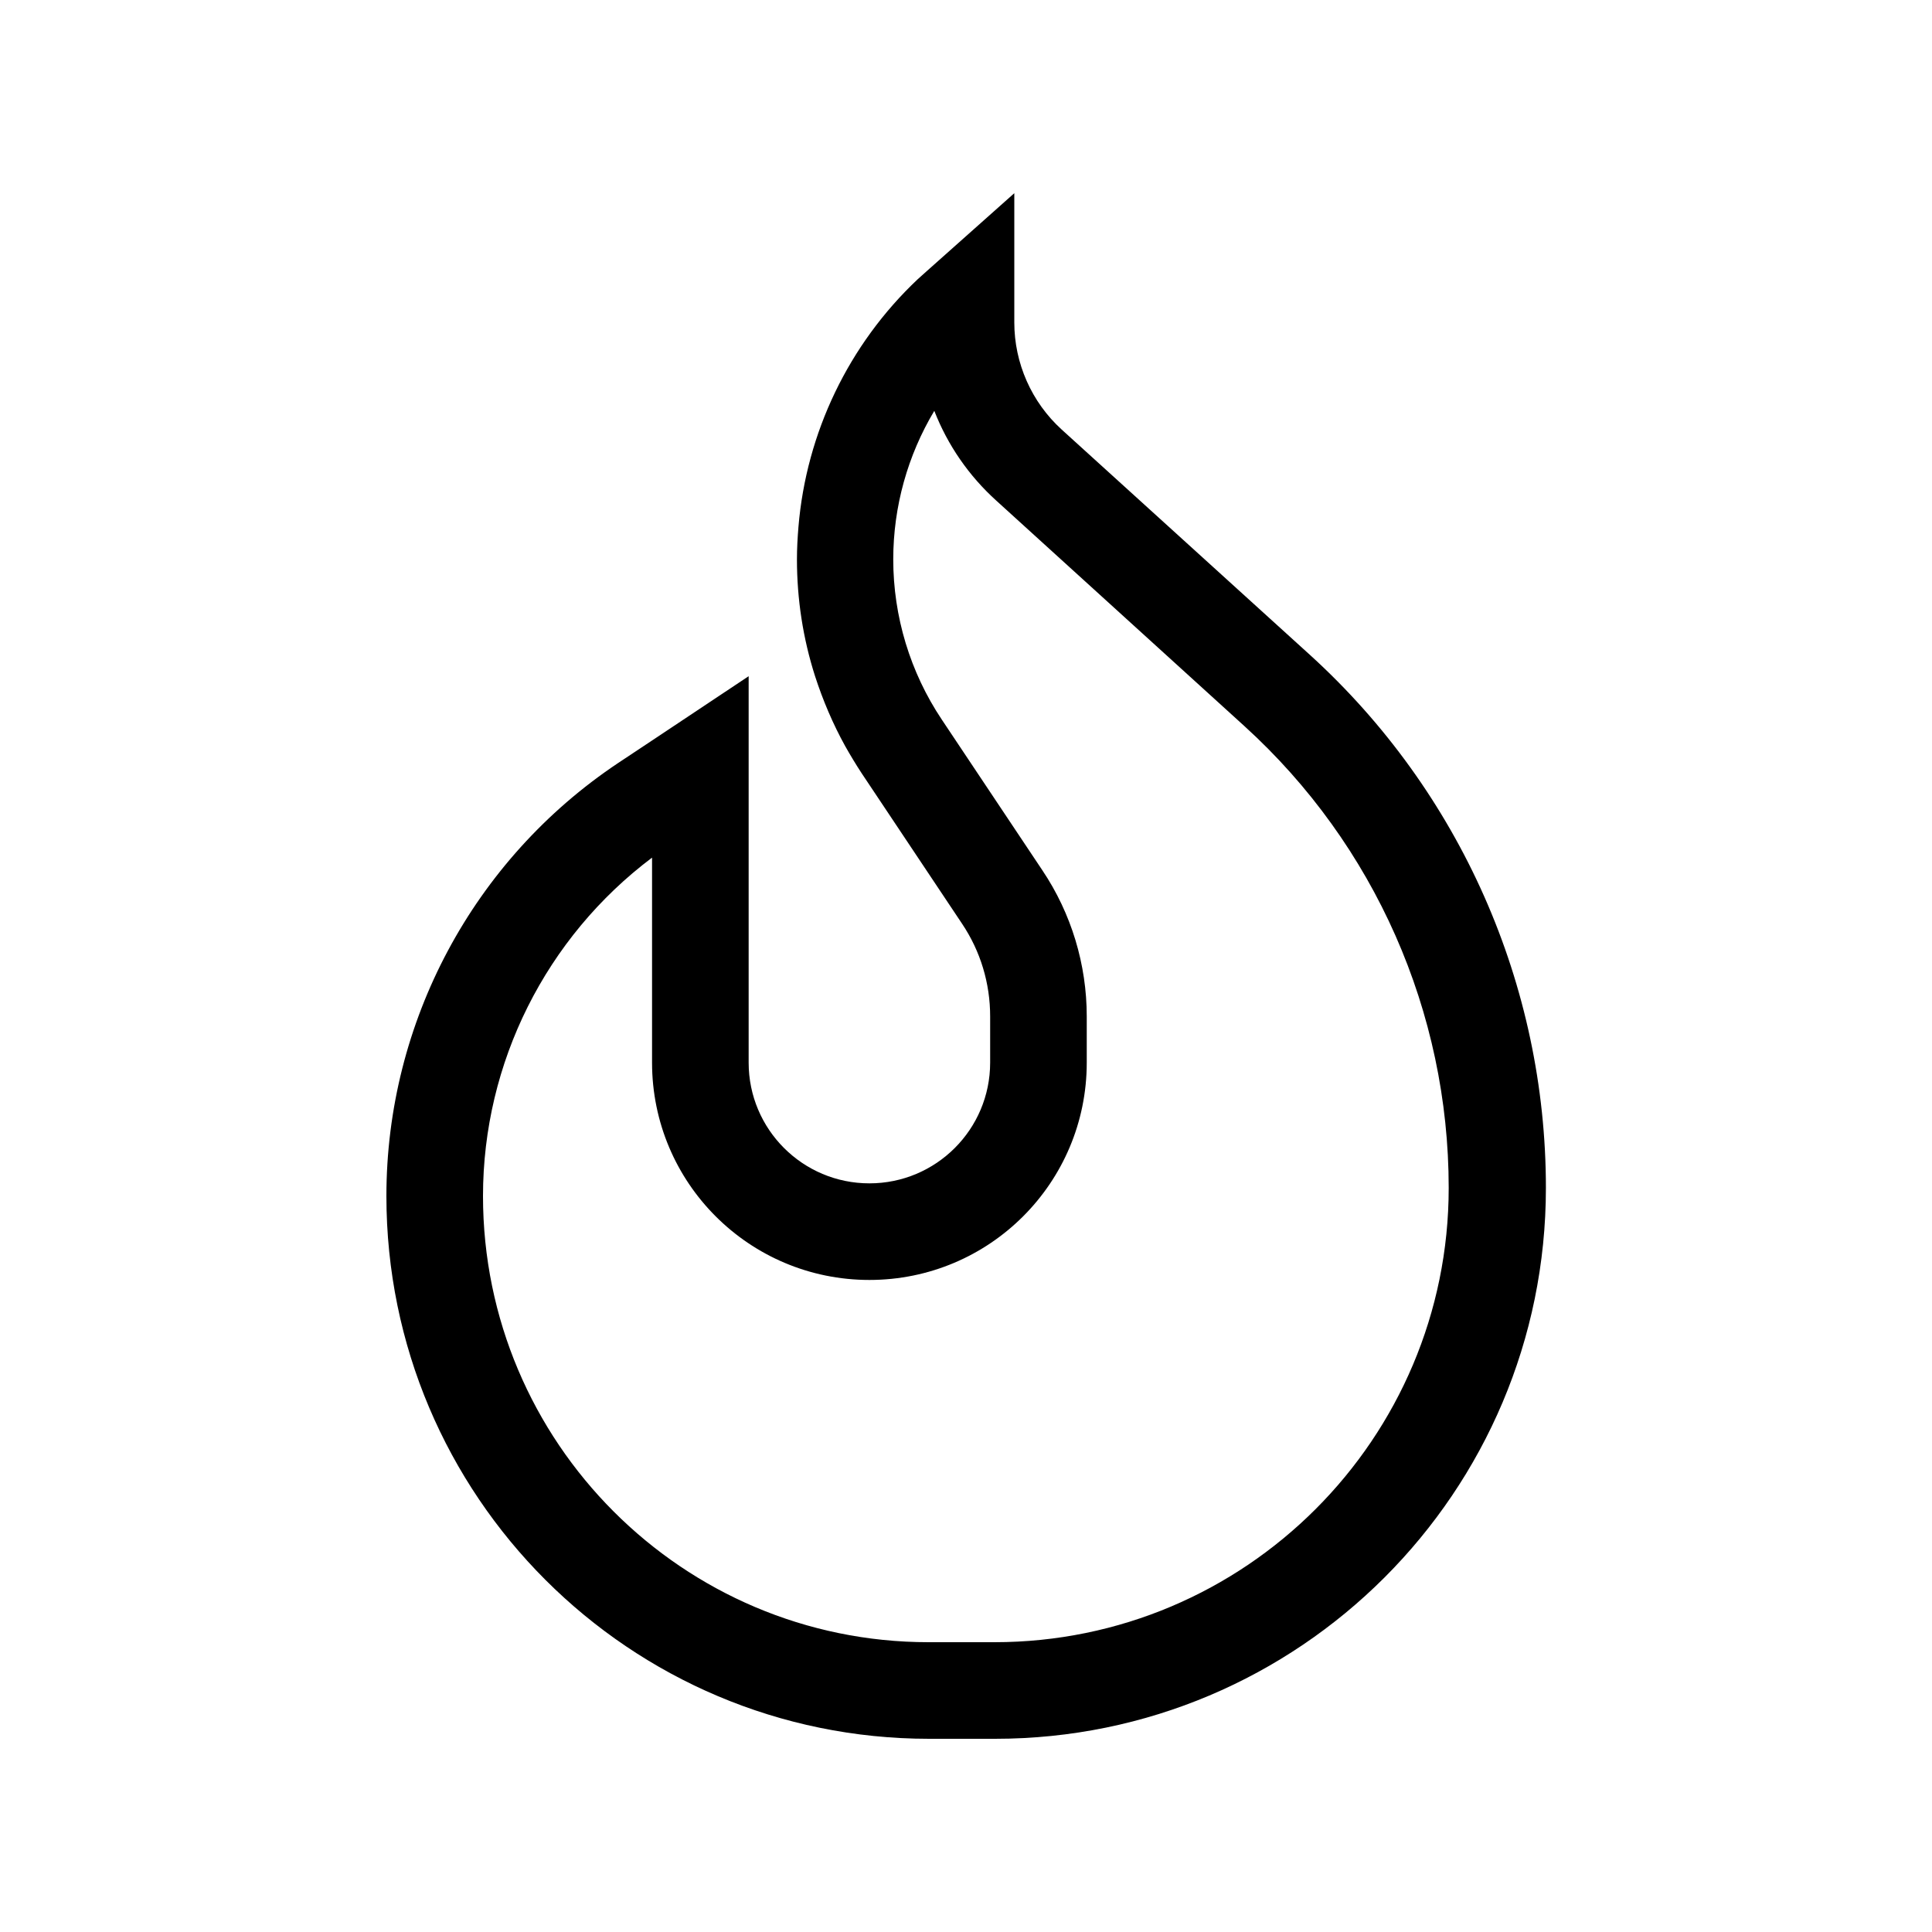 <svg xmlns="http://www.w3.org/2000/svg" viewBox="0 0 640 640"><!--! Font Awesome Pro 7.1.0 by @fontawesome - https://fontawesome.com License - https://fontawesome.com/license (Commercial License) Copyright 2025 Fonticons, Inc. --><path fill="currentColor" d="M216 245.3L204.7 252.8C156.8 284.8 128 338.6 128 396.2C128 495.5 208.5 576 307.8 576L329.6 576C430.4 576 512.1 494.3 512.1 393.5C512.1 326.3 483.7 262.2 434 217L351.7 142.3C341.7 133.2 336 120.3 336 106.8L336 64L306.9 89.9C305.9 90.8 305 91.6 304 92.5C281.1 114.1 267.1 143.4 264.5 174.5C264.2 178.1 264 181.7 264 185.3C264 198.5 266 211.5 270 224C272.6 232 275.9 239.8 280 247.2C281.7 250.2 283.5 253.2 285.4 256.1L318.7 306C324.8 315.1 328 325.7 328 336.7L328 352C328 374.1 310.1 392 288 392C265.9 392 248 374.1 248 352L248 224C243.8 226.8 233.1 233.9 216 245.3zM216 284L216 352C216 391.8 248.2 424 288 424C327.8 424 360 391.8 360 352L360 336.7C360 319.5 354.9 302.6 345.3 288.3L312 238.4C301.5 222.7 295.9 204.2 295.9 185.3C295.9 167.8 300.7 150.8 309.5 136.1C313.9 147.4 320.9 157.6 330.1 165.9L412.3 240.6C455.4 279.8 479.9 335.3 479.9 393.5C479.9 476.6 412.5 544 329.4 544L307.6 544C226.2 544 160 477.8 160 396.2C160 352 180.9 310.5 216 284.1z"/></svg>
